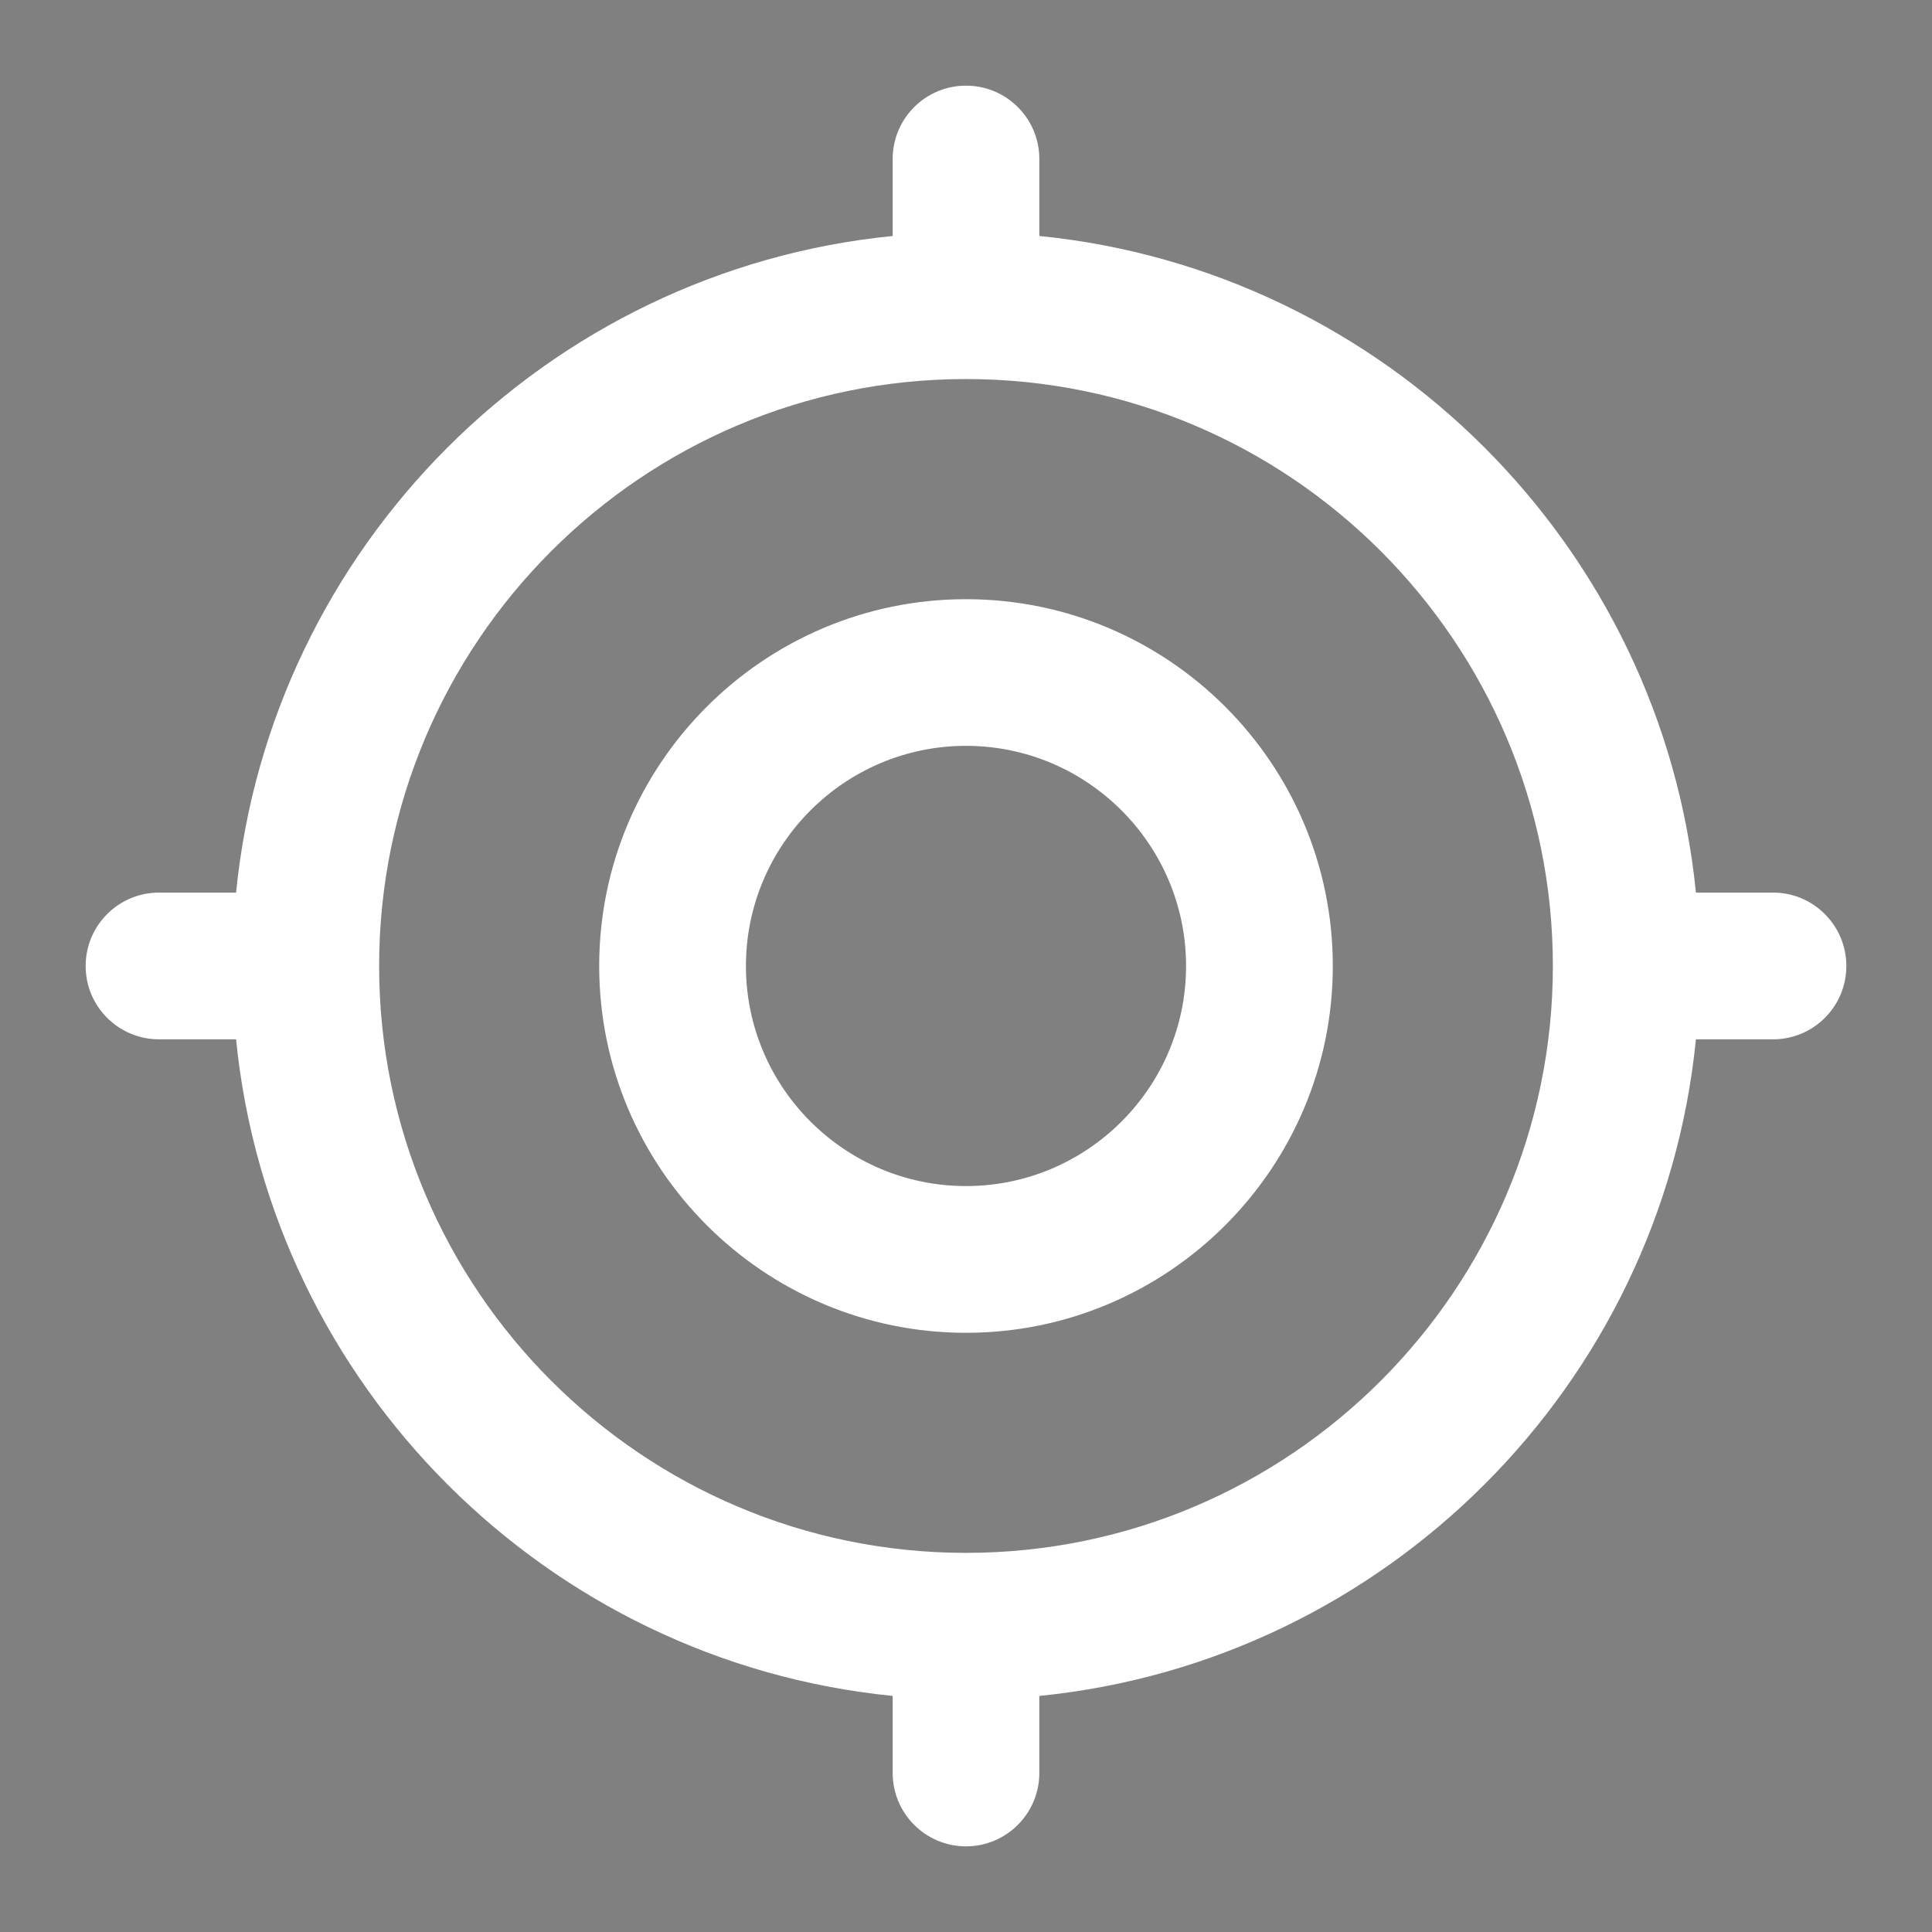 <?xml version="1.0" encoding="UTF-8"?> <svg xmlns="http://www.w3.org/2000/svg" width="21" height="21" viewBox="0 0 21 21" fill="none"><rect x="0" y="0" width="21" height="21" fill="#808080" stroke="none"/><g clip-path="url(#clip0_105_103)"><path d="M10.5 6.513C8.302 6.513 6.513 8.301 6.513 10.5C6.513 12.698 8.302 14.487 10.5 14.487C12.699 14.487 14.487 12.698 14.487 10.5C14.487 8.301 12.699 6.513 10.5 6.513ZM10.5 12.892C9.181 12.892 8.108 11.819 8.108 10.5C8.108 9.181 9.181 8.107 10.5 8.107C11.819 8.107 12.892 9.181 12.892 10.5C12.892 11.819 11.819 12.892 10.5 12.892ZM19.272 9.702H18.434C18.059 5.941 15.059 2.94 11.297 2.565V1.728C11.297 1.287 10.94 0.931 10.5 0.931C10.06 0.931 9.703 1.287 9.703 1.728V2.565C5.941 2.94 2.941 5.941 2.566 9.702H1.729C1.288 9.702 0.931 10.059 0.931 10.5C0.931 10.941 1.288 11.297 1.729 11.297H2.566C2.941 15.058 5.941 18.059 9.703 18.434V19.271C9.703 19.712 10.06 20.069 10.5 20.069C10.94 20.069 11.297 19.712 11.297 19.271V18.434C15.059 18.058 18.06 15.058 18.434 11.297H19.272C19.712 11.297 20.069 10.941 20.069 10.5C20.069 10.059 19.712 9.702 19.272 9.702ZM10.5 16.879C6.983 16.879 4.121 14.017 4.121 10.5C4.121 6.982 6.983 4.12 10.5 4.12C14.018 4.12 16.879 6.982 16.879 10.5C16.879 14.017 14.018 16.879 10.5 16.879Z" fill="white"></path><g clip-path="url(#clip1_105_103)"><path d="M-115.173 33.252C-139.397 33.252 -163.078 26.069 -183.22 12.61C-203.363 -0.848 -219.061 -19.978 -228.332 -42.358C-237.602 -64.739 -240.028 -89.366 -235.302 -113.126C-230.576 -136.885 -218.911 -158.709 -201.781 -175.839C-184.651 -192.968 -162.827 -204.634 -139.068 -209.36C-115.308 -214.086 -90.681 -211.66 -68.3 -202.39C-45.92 -193.119 -26.791 -177.421 -13.332 -157.278C0.127 -137.136 7.31 -113.455 7.31 -89.231C7.274 -56.757 -5.642 -25.624 -28.604 -2.662C-51.566 20.3 -82.699 33.216 -115.173 33.252ZM-115.173 -130.058C-123.248 -130.058 -131.141 -127.664 -137.855 -123.177C-144.569 -118.691 -149.802 -112.315 -152.892 -104.855C-155.983 -97.394 -156.791 -89.185 -155.216 -81.266C-153.64 -73.346 -149.752 -66.071 -144.042 -60.361C-138.332 -54.651 -131.057 -50.763 -123.138 -49.187C-115.218 -47.612 -107.009 -48.421 -99.549 -51.511C-92.088 -54.601 -85.712 -59.834 -81.226 -66.548C-76.74 -73.262 -74.345 -81.156 -74.345 -89.231C-74.345 -100.059 -78.647 -110.443 -86.303 -118.1C-93.96 -125.757 -104.344 -130.058 -115.173 -130.058ZM88.965 291.827C88.965 237.686 67.458 185.763 29.175 147.48C-9.109 109.196 -61.032 87.689 -115.173 87.689C-169.313 87.689 -221.237 109.196 -259.52 147.48C-297.803 185.763 -319.311 237.686 -319.311 291.827C-319.311 302.655 -315.009 313.04 -307.352 320.696C-299.696 328.353 -289.311 332.655 -278.483 332.655C-267.655 332.655 -257.27 328.353 -249.613 320.696C-241.957 313.04 -237.655 302.655 -237.655 291.827C-237.655 259.342 -224.751 228.189 -201.781 205.219C-178.811 182.249 -147.657 169.344 -115.173 169.344C-82.688 169.344 -51.534 182.249 -28.564 205.219C-5.594 228.189 7.31 259.342 7.31 291.827C7.31 302.655 11.612 313.04 19.268 320.696C26.925 328.353 37.31 332.655 48.138 332.655C58.966 332.655 69.351 328.353 77.007 320.696C84.664 313.04 88.965 302.655 88.965 291.827ZM333.931 169.344C333.934 133.209 323.661 97.817 304.311 67.299C284.96 36.781 257.33 12.396 224.645 -3.013C191.959 -18.421 155.565 -24.217 119.71 -19.723C83.855 -15.23 50.017 -0.633 22.144 22.365C18.009 25.778 14.586 29.973 12.072 34.709C9.557 39.446 8 44.631 7.49 49.969C6.979 55.307 7.525 60.693 9.096 65.82C10.667 70.947 13.232 75.715 16.646 79.85C20.06 83.986 24.254 87.408 28.991 89.923C33.727 92.437 38.912 93.994 44.25 94.505C49.588 95.015 54.974 94.469 60.101 92.898C65.228 91.327 69.996 88.762 74.131 85.348C93.577 69.166 118.104 60.357 143.402 60.471C172.277 60.471 199.97 71.941 220.387 92.359C240.805 112.777 252.276 140.469 252.276 169.344C252.276 180.172 256.577 190.557 264.234 198.214C271.891 205.87 282.275 210.172 293.103 210.172C303.931 210.172 314.316 205.87 321.973 198.214C329.629 190.557 333.931 180.172 333.931 169.344ZM157.011 -75.621C132.786 -75.621 109.106 -82.805 88.963 -96.263C68.821 -109.722 53.122 -128.851 43.852 -151.232C34.581 -173.613 32.156 -198.24 36.882 -221.999C41.608 -245.759 53.273 -267.583 70.403 -284.712C87.532 -301.842 109.357 -313.507 133.116 -318.233C156.875 -322.959 181.503 -320.534 203.883 -311.263C226.264 -301.993 245.393 -286.294 258.852 -266.152C272.311 -246.01 279.494 -222.329 279.494 -198.104C279.458 -165.631 266.542 -134.498 243.58 -111.536C220.618 -88.573 189.485 -75.657 157.011 -75.621ZM157.011 -238.932C148.936 -238.932 141.043 -236.537 134.329 -232.051C127.615 -227.565 122.382 -221.188 119.292 -213.728C116.201 -206.268 115.393 -198.059 116.968 -190.139C118.544 -182.219 122.432 -174.944 128.142 -169.235C133.852 -163.525 141.126 -159.636 149.046 -158.061C156.966 -156.486 165.175 -157.294 172.635 -160.384C180.096 -163.474 186.472 -168.707 190.958 -175.422C195.444 -182.136 197.839 -190.029 197.839 -198.104C197.839 -208.932 193.537 -219.317 185.881 -226.974C178.224 -234.63 167.839 -238.932 157.011 -238.932Z" fill="#252525"></path></g></g><defs><clipPath id="clip0_105_103"><rect width="19.138" height="19.138" fill="white" transform="translate(0.931 0.931)"></rect></clipPath><clipPath id="clip1_105_103"><rect width="653.241" height="653.241" fill="white" transform="translate(-319.311 -320.587)"></rect></clipPath></defs></svg> 